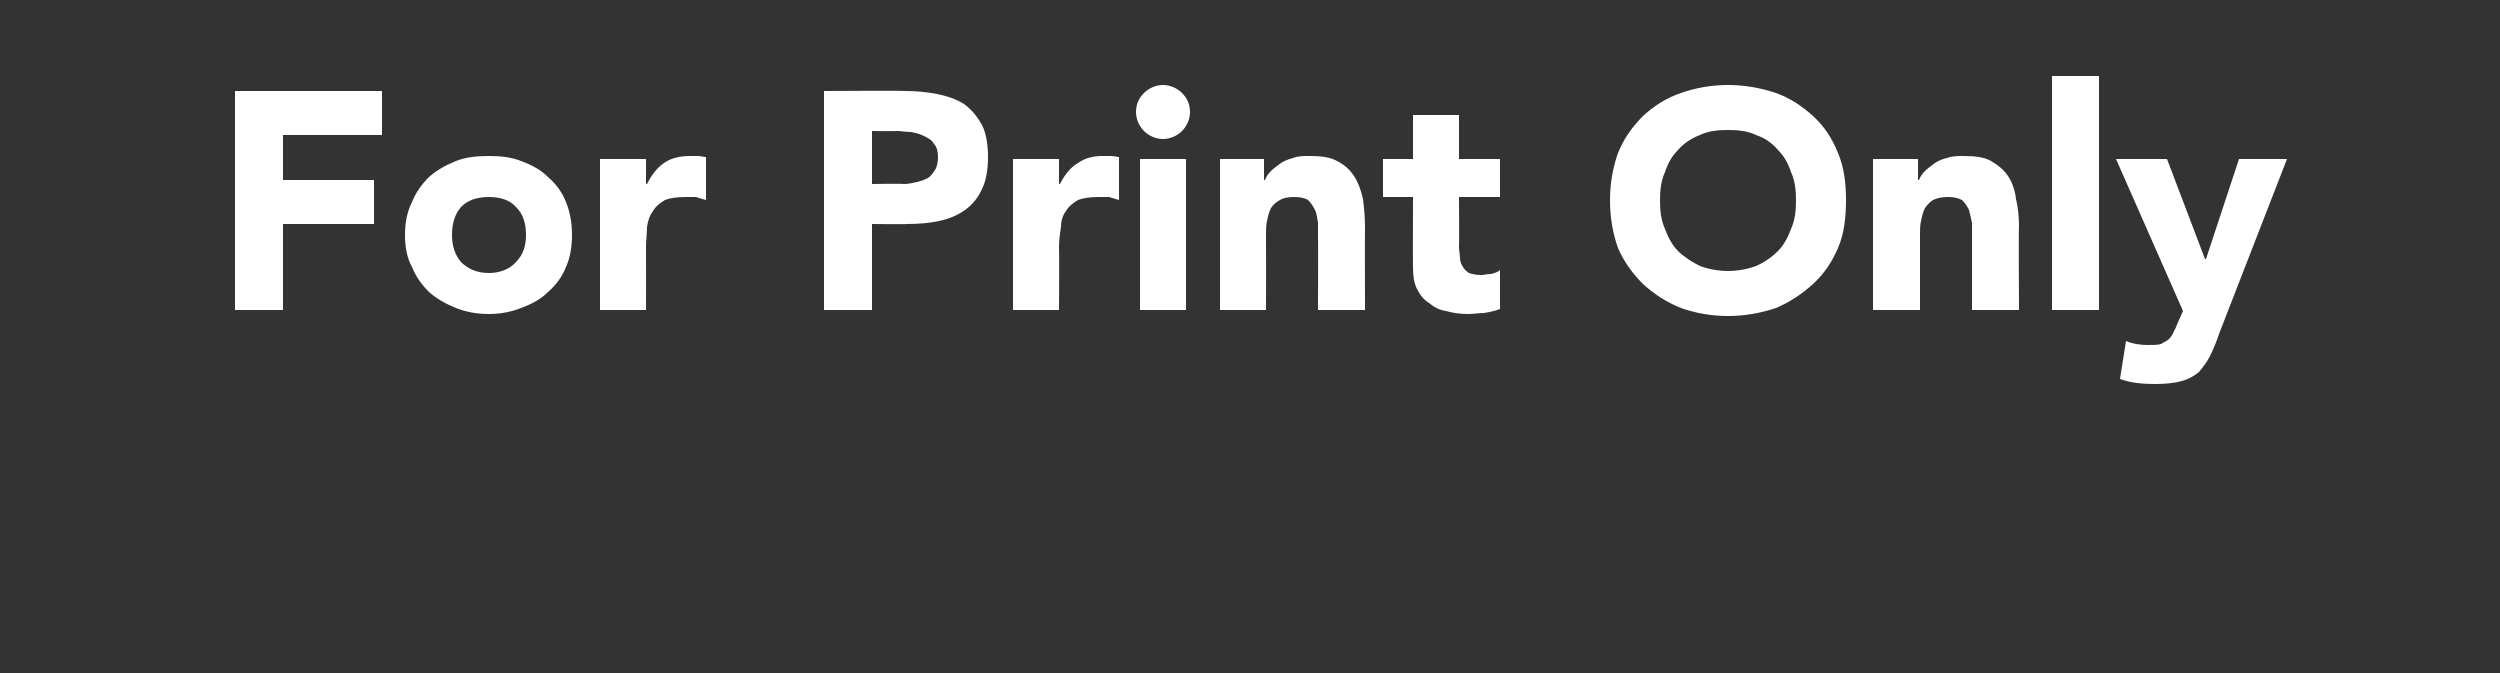 <?xml version="1.0" standalone="no"?><!DOCTYPE svg PUBLIC "-//W3C//DTD SVG 1.1//EN" "http://www.w3.org/Graphics/SVG/1.1/DTD/svg11.dtd"><svg xmlns="http://www.w3.org/2000/svg" version="1.1" width="250px" height="67.3px" viewBox="0 0 250 67.3"><rect x="0" y="0" width="250" height="67.3" fill="#333333" stroke="none"/><desc>For Print Only</desc><defs/><g id="Polygon200144"><path d="m23.5 9.1h14.7v4.4h-9.9v4.5h9.1v4.4h-9.1v8.6h-4.8V9.1zm17 14.4c0-1.2.2-2.3.7-3.3c.4-1 1-1.8 1.7-2.5c.8-.7 1.7-1.2 2.7-1.6c1-.4 2.1-.5 3.3-.5c1.1 0 2.2.1 3.2.5c1.1.4 2 .9 2.7 1.6c.8.7 1.4 1.5 1.8 2.5c.4 1 .6 2.1.6 3.3c0 1.2-.2 2.3-.6 3.2c-.4 1-1 1.8-1.8 2.5c-.7.7-1.6 1.2-2.7 1.6c-1 .4-2.1.6-3.2.6c-1.2 0-2.3-.2-3.3-.6c-1-.4-1.9-.9-2.7-1.6c-.7-.7-1.3-1.5-1.7-2.5c-.5-.9-.7-2-.7-3.2zm4.7 0c0 1.1.3 2 .9 2.7c.7.7 1.6 1.1 2.8 1.1c1.1 0 2.1-.4 2.7-1.1c.7-.7 1-1.6 1-2.7c0-1.2-.3-2.1-1-2.8c-.6-.7-1.6-1-2.7-1c-1.2 0-2.1.3-2.8 1c-.6.7-.9 1.6-.9 2.8zM60 15.9h4.6v2.5s.08-.05.1 0c.5-1 1.1-1.7 1.7-2.1c.7-.5 1.6-.7 2.6-.7h.8c.3 0 .5.1.8.1v4.3c-.4-.1-.7-.2-1-.3h-1c-.9 0-1.6.1-2.1.3c-.5.3-.9.6-1.2 1.1c-.3.4-.5.9-.6 1.6c0 .6-.1 1.3-.1 2c.02.01 0 6.3 0 6.3H60V15.9zm22.4-6.8s8.1-.05 8.1 0c1.1 0 2.2.1 3.2.3c1 .2 1.9.5 2.7 1c.7.5 1.3 1.2 1.8 2.1c.4.8.6 1.9.6 3.2c0 1.3-.2 2.4-.6 3.2c-.4.9-1 1.6-1.7 2.1c-.7.5-1.6.9-2.6 1.1c-.9.2-2 .3-3.2.3c.02.04-3.5 0-3.5 0v8.6h-4.8V9.1zm4.8 9.3s3.21-.05 3.2 0c.4 0 .9-.1 1.3-.2c.4-.1.7-.2 1.1-.4c.3-.2.5-.5.7-.8c.2-.3.3-.8.3-1.3c0-.5-.1-1-.4-1.3c-.2-.4-.6-.6-1-.8c-.4-.2-.8-.3-1.3-.4c-.5 0-1-.1-1.4-.1c-.03.04-2.5 0-2.5 0v5.3zm14.1-2.5h4.6v2.5s.1-.05.1 0c.5-1 1.1-1.7 1.8-2.1c.7-.5 1.5-.7 2.5-.7h.8c.3 0 .6.1.8.1v4.3l-1-.3h-1c-.9 0-1.6.1-2.1.3c-.5.3-.9.6-1.2 1.1c-.3.4-.5.9-.5 1.6c-.1.6-.2 1.3-.2 2c.04.01 0 6.3 0 6.3h-4.6V15.9zm12.7 0h4.6V31H114V15.9zm-.4-4.7c0-.8.3-1.4.8-1.9c.5-.5 1.2-.8 1.9-.8c.7 0 1.4.3 1.9.8c.5.5.8 1.1.8 1.9c0 .7-.3 1.4-.8 1.9c-.5.5-1.2.8-1.9.8c-.7 0-1.4-.3-1.9-.8c-.5-.5-.8-1.2-.8-1.9zm8.4 4.7h4.4v2.1s.09-.02.1 0c.1-.3.3-.6.6-.9c.3-.3.6-.5 1-.8c.3-.2.8-.4 1.2-.5c.5-.2 1-.2 1.6-.2c1.2 0 2.1.1 2.8.5c.8.4 1.3.9 1.7 1.5c.4.6.7 1.4.9 2.3c.1.8.2 1.8.2 2.8c-.02-.01 0 8.3 0 8.3h-4.7s.03-7.38 0-7.4v-1.3c-.1-.5-.1-.9-.3-1.3c-.2-.4-.4-.7-.7-1c-.3-.2-.8-.3-1.4-.3c-.6 0-1.1.1-1.4.3c-.4.2-.7.5-.9.8c-.2.4-.3.8-.4 1.3c-.1.4-.1.9-.1 1.4c.02 0 0 7.5 0 7.5H122V15.9zm28 3.8h-4.1s.03 4.98 0 5c0 .4.1.8.1 1.1c0 .3.1.6.3.9c.1.2.3.4.6.6c.3.1.7.2 1.2.2c.3 0 .6-.1 1-.1c.4-.1.7-.2.9-.4v3.9c-.5.2-1 .3-1.6.4c-.5 0-1.1.1-1.6.1c-.8 0-1.5-.1-2.2-.3c-.7-.1-1.2-.4-1.7-.8c-.5-.3-.9-.8-1.2-1.4c-.3-.6-.4-1.3-.4-2.1c-.02.02 0-7.1 0-7.1h-3v-3.8h3v-4.4h4.6v4.4h4.1v3.8zm11 .3c0-1.7.3-3.3.8-4.7c.6-1.5 1.5-2.7 2.5-3.7c1.1-1 2.3-1.8 3.8-2.3c1.4-.5 3-.8 4.7-.8c1.7 0 3.3.3 4.8.8c1.4.5 2.6 1.3 3.7 2.3c1.1 1 1.9 2.2 2.5 3.7c.6 1.4.8 3 .8 4.7c0 1.8-.2 3.4-.8 4.8c-.6 1.4-1.4 2.6-2.5 3.6c-1.1 1-2.3 1.8-3.7 2.4c-1.5.5-3.1.8-4.8.8c-1.7 0-3.3-.3-4.7-.8c-1.5-.6-2.7-1.4-3.8-2.4c-1-1-1.9-2.2-2.5-3.6c-.5-1.4-.8-3-.8-4.8zm5 0c0 1.1.1 2 .5 2.9c.3.8.7 1.6 1.3 2.2c.6.6 1.4 1.1 2.2 1.5c.8.3 1.8.5 2.8.5c1 0 2-.2 2.8-.5c.9-.4 1.6-.9 2.2-1.5c.6-.6 1-1.4 1.3-2.2c.4-.9.5-1.8.5-2.9c0-1-.1-1.9-.5-2.8c-.3-.9-.7-1.6-1.3-2.2c-.6-.7-1.3-1.2-2.2-1.5c-.8-.4-1.8-.5-2.8-.5c-1 0-2 .1-2.8.5c-.8.3-1.6.8-2.2 1.5c-.6.6-1 1.3-1.3 2.2c-.4.9-.5 1.8-.5 2.8zm21.3-4.1h4.5v2.1s.07-.02.1 0c.1-.3.3-.6.6-.9c.3-.3.6-.5 1-.8c.3-.2.7-.4 1.2-.5c.5-.2 1-.2 1.6-.2c1.2 0 2.1.1 2.8.5c.7.4 1.3.9 1.7 1.5c.4.6.7 1.4.8 2.3c.2.8.3 1.8.3 2.8c-.05-.01 0 8.3 0 8.3h-4.7v-8.7c-.1-.5-.2-.9-.3-1.3c-.2-.4-.4-.7-.7-1c-.4-.2-.8-.3-1.4-.3c-.6 0-1.1.1-1.5.3c-.3.2-.6.5-.8.8c-.2.4-.3.8-.4 1.3c-.1.4-.1.9-.1 1.4v7.5h-4.7V15.9zm17.9-8.3h4.7V31h-4.7V7.6zm16.7 25.8c-.3.9-.6 1.6-.9 2.2c-.3.6-.7 1.1-1.1 1.6c-.5.4-1 .7-1.7.9c-.7.2-1.6.3-2.7.3c-1.2 0-2.4-.1-3.5-.5l.6-3.8c.7.3 1.5.4 2.2.4c.5 0 1 0 1.3-.1c.3-.2.6-.3.8-.5c.2-.2.4-.5.5-.8c.2-.3.3-.7.5-1.1l.4-.9l-6.7-15.2h5.1l3.8 10h.1l3.3-10h4.8l-6.8 17.5z" stroke="none" fill="#fff"/></g></svg>